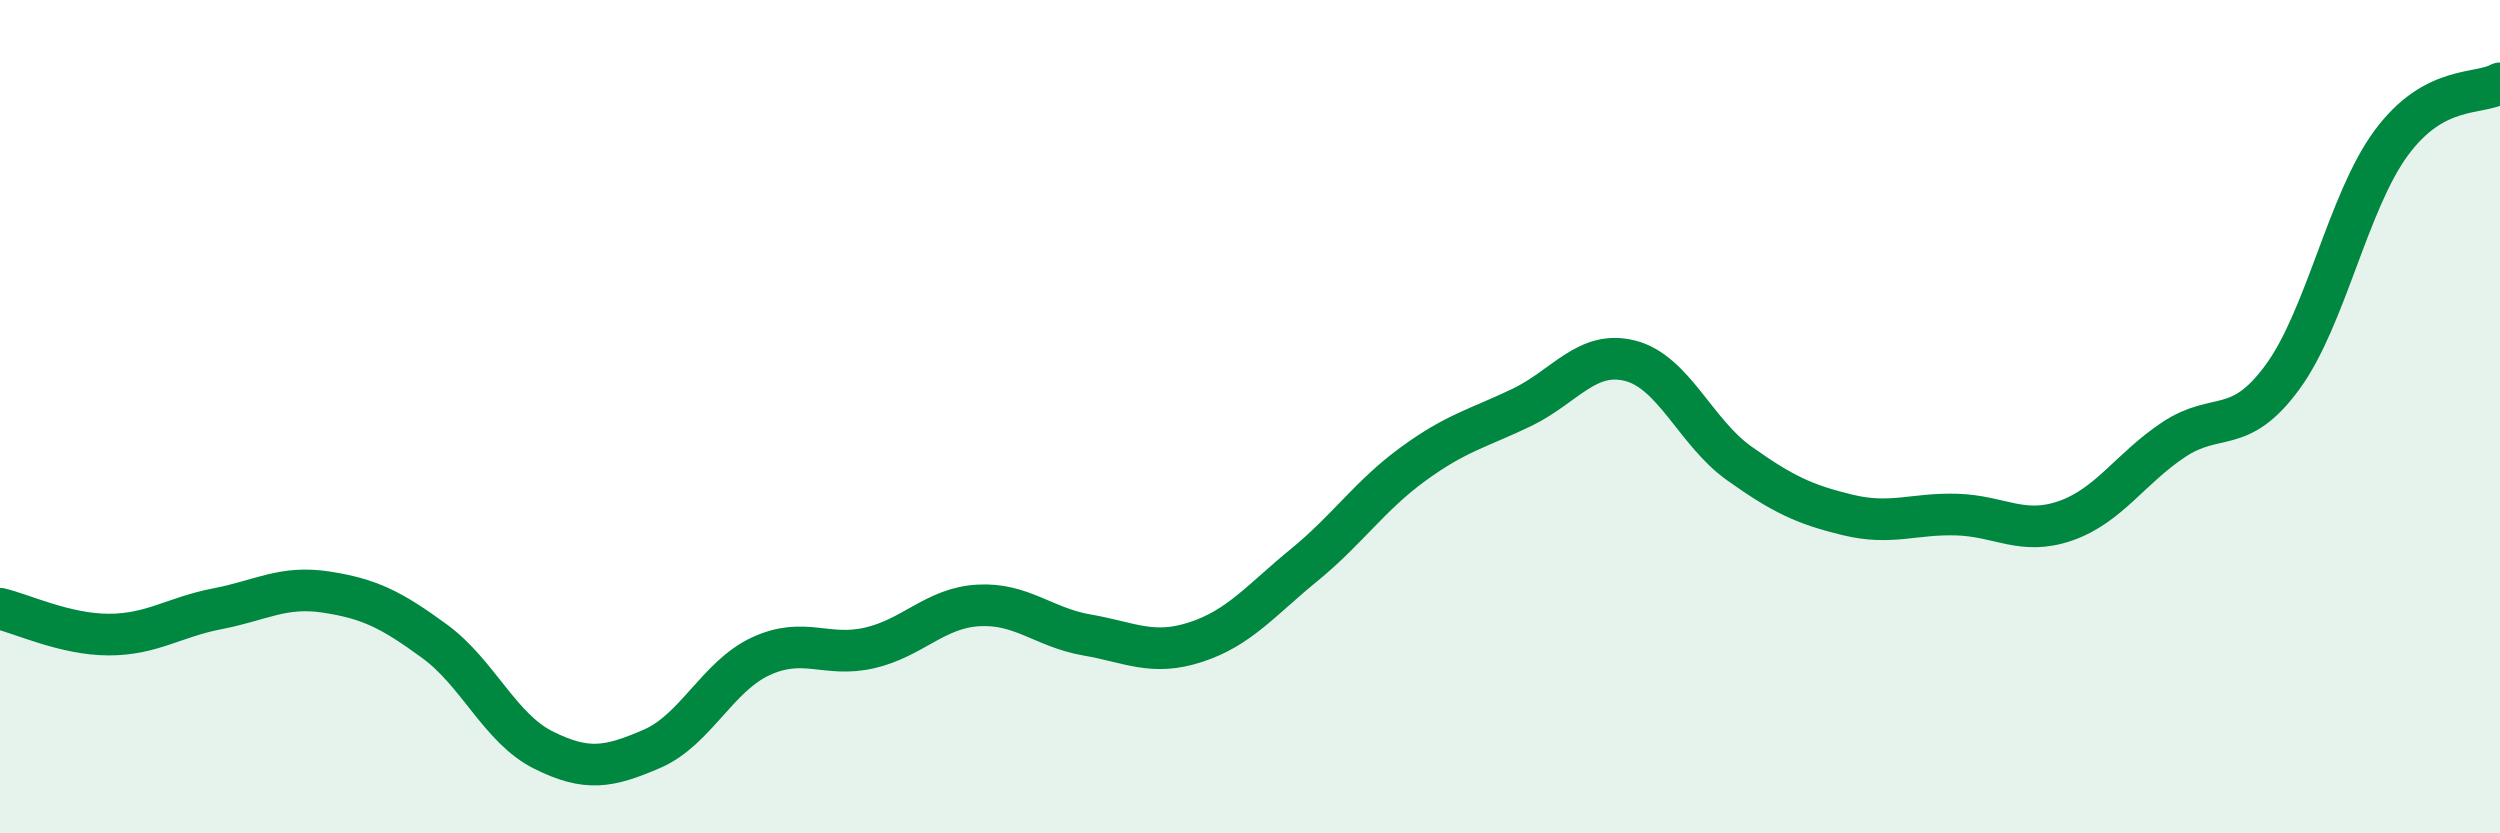 
    <svg width="60" height="20" viewBox="0 0 60 20" xmlns="http://www.w3.org/2000/svg">
      <path
        d="M 0,14.61 C 0.52,14.73 1.57,15.23 2.61,15.23 C 3.65,15.23 4.18,14.81 5.22,14.61 C 6.26,14.41 6.79,14.05 7.83,14.21 C 8.87,14.37 9.39,14.63 10.43,15.39 C 11.47,16.15 12,17.48 13.04,18 C 14.08,18.52 14.61,18.42 15.65,17.97 C 16.69,17.52 17.22,16.23 18.26,15.75 C 19.3,15.27 19.83,15.79 20.87,15.55 C 21.91,15.31 22.44,14.59 23.48,14.53 C 24.52,14.47 25.05,15.06 26.09,15.24 C 27.13,15.42 27.66,15.75 28.7,15.41 C 29.74,15.07 30.26,14.41 31.3,13.56 C 32.34,12.71 32.87,11.9 33.91,11.14 C 34.95,10.38 35.48,10.28 36.52,9.78 C 37.56,9.28 38.09,8.39 39.13,8.66 C 40.17,8.93 40.7,10.38 41.74,11.12 C 42.78,11.86 43.31,12.11 44.35,12.36 C 45.39,12.61 45.92,12.32 46.96,12.35 C 48,12.38 48.53,12.86 49.57,12.5 C 50.61,12.14 51.13,11.24 52.17,10.55 C 53.21,9.86 53.74,10.47 54.78,9.05 C 55.82,7.63 56.35,4.84 57.39,3.43 C 58.43,2.02 59.48,2.29 60,2L60 20L0 20Z"
        fill="#008740"
        opacity="0.1"
        stroke-linecap="round"
        stroke-linejoin="round"
      />
      <path
        d="M 0,14.61 C 0.52,14.73 1.57,15.23 2.61,15.23 C 3.65,15.23 4.18,14.81 5.22,14.61 C 6.26,14.41 6.79,14.05 7.83,14.21 C 8.87,14.37 9.39,14.63 10.43,15.39 C 11.47,16.15 12,17.48 13.04,18 C 14.08,18.52 14.61,18.42 15.65,17.97 C 16.69,17.52 17.22,16.23 18.26,15.75 C 19.3,15.27 19.83,15.79 20.87,15.55 C 21.91,15.31 22.44,14.59 23.48,14.53 C 24.52,14.47 25.05,15.06 26.09,15.24 C 27.13,15.42 27.66,15.75 28.7,15.41 C 29.74,15.07 30.26,14.41 31.3,13.56 C 32.34,12.71 32.87,11.9 33.91,11.14 C 34.95,10.38 35.48,10.28 36.52,9.78 C 37.56,9.28 38.09,8.39 39.13,8.66 C 40.17,8.93 40.7,10.38 41.74,11.12 C 42.78,11.86 43.31,12.11 44.35,12.36 C 45.39,12.61 45.92,12.32 46.96,12.35 C 48,12.38 48.53,12.86 49.57,12.5 C 50.61,12.14 51.13,11.24 52.17,10.55 C 53.21,9.86 53.74,10.47 54.78,9.05 C 55.82,7.63 56.35,4.84 57.39,3.43 C 58.43,2.02 59.48,2.29 60,2"
        stroke="#008740"
        stroke-width="1"
        fill="none"
        stroke-linecap="round"
        stroke-linejoin="round"
      />
    </svg>
  